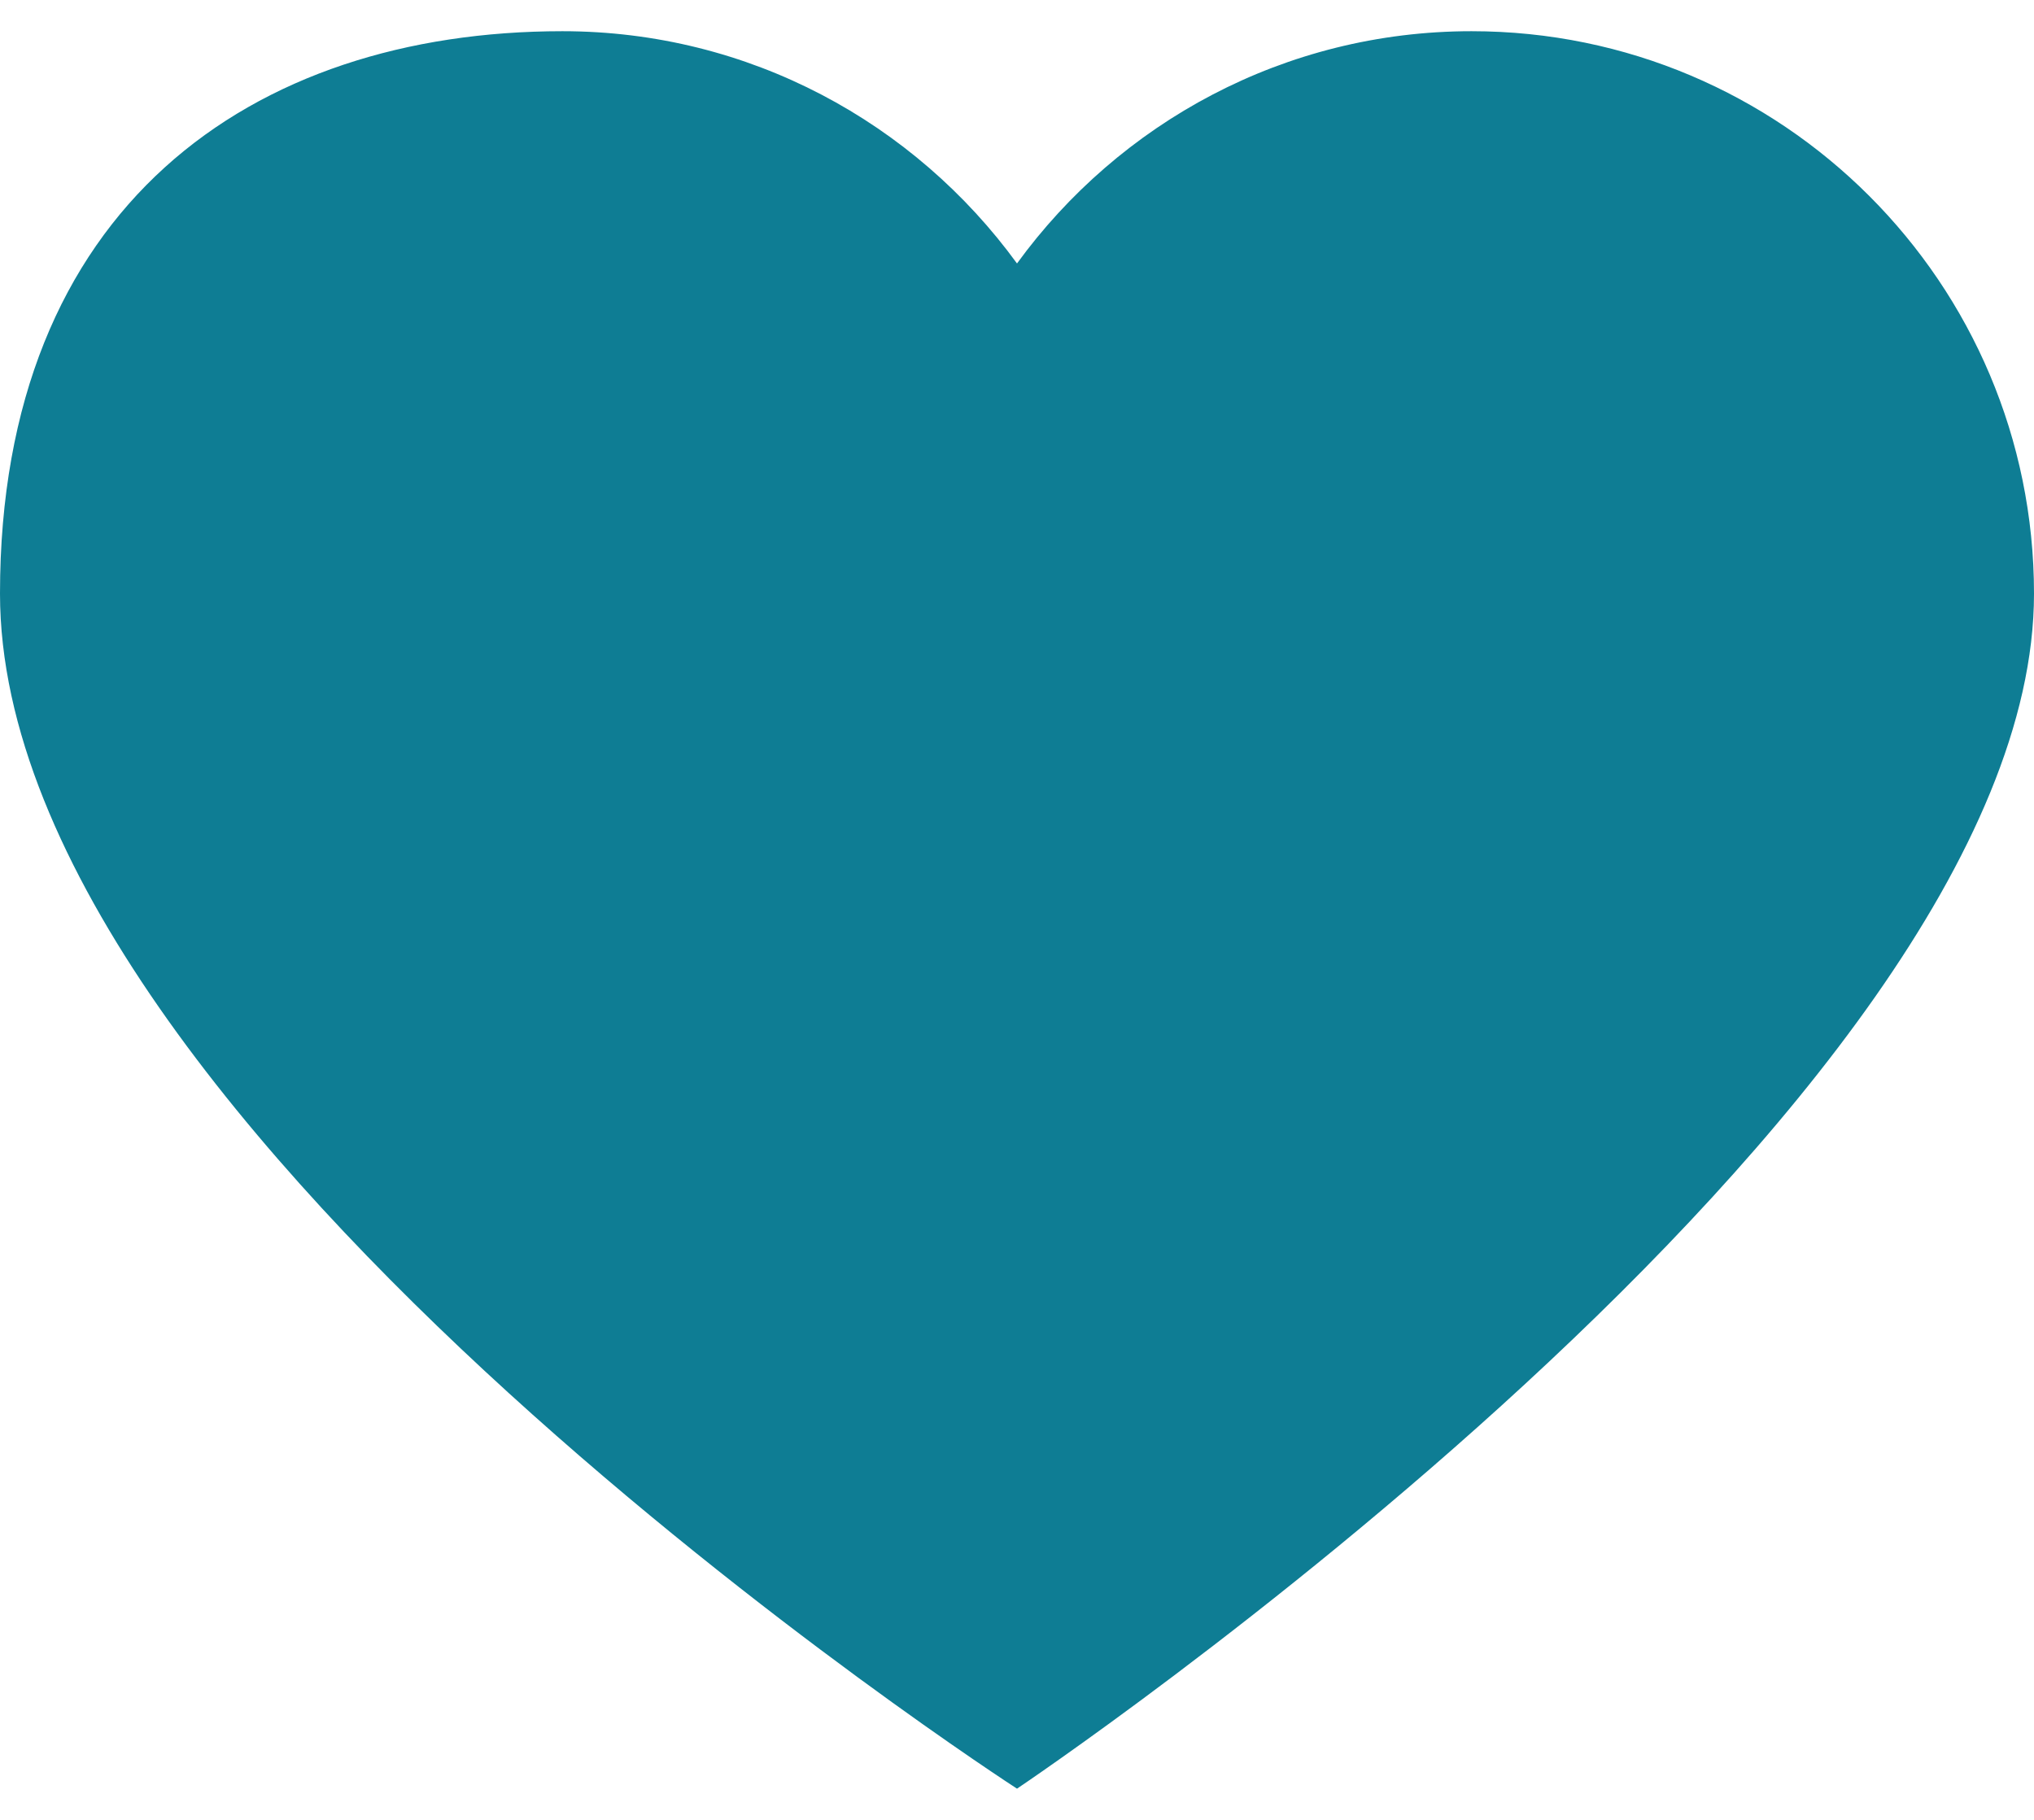 <svg width="38" height="34" viewBox="0 0 38 34" fill="none" xmlns="http://www.w3.org/2000/svg">
<path d="M27.492 0.583C33.295 0.583 38 5.288 38 11.09C38 20.68 19 33.417 19 33.417C19 33.417 0 21.139 0 11.09C0 3.867 4.705 0.583 10.507 0.583C14.002 0.583 17.089 2.297 19 4.922C20.911 2.297 23.998 0.583 27.492 0.583Z" fill="#0E7D94"/>
</svg>
